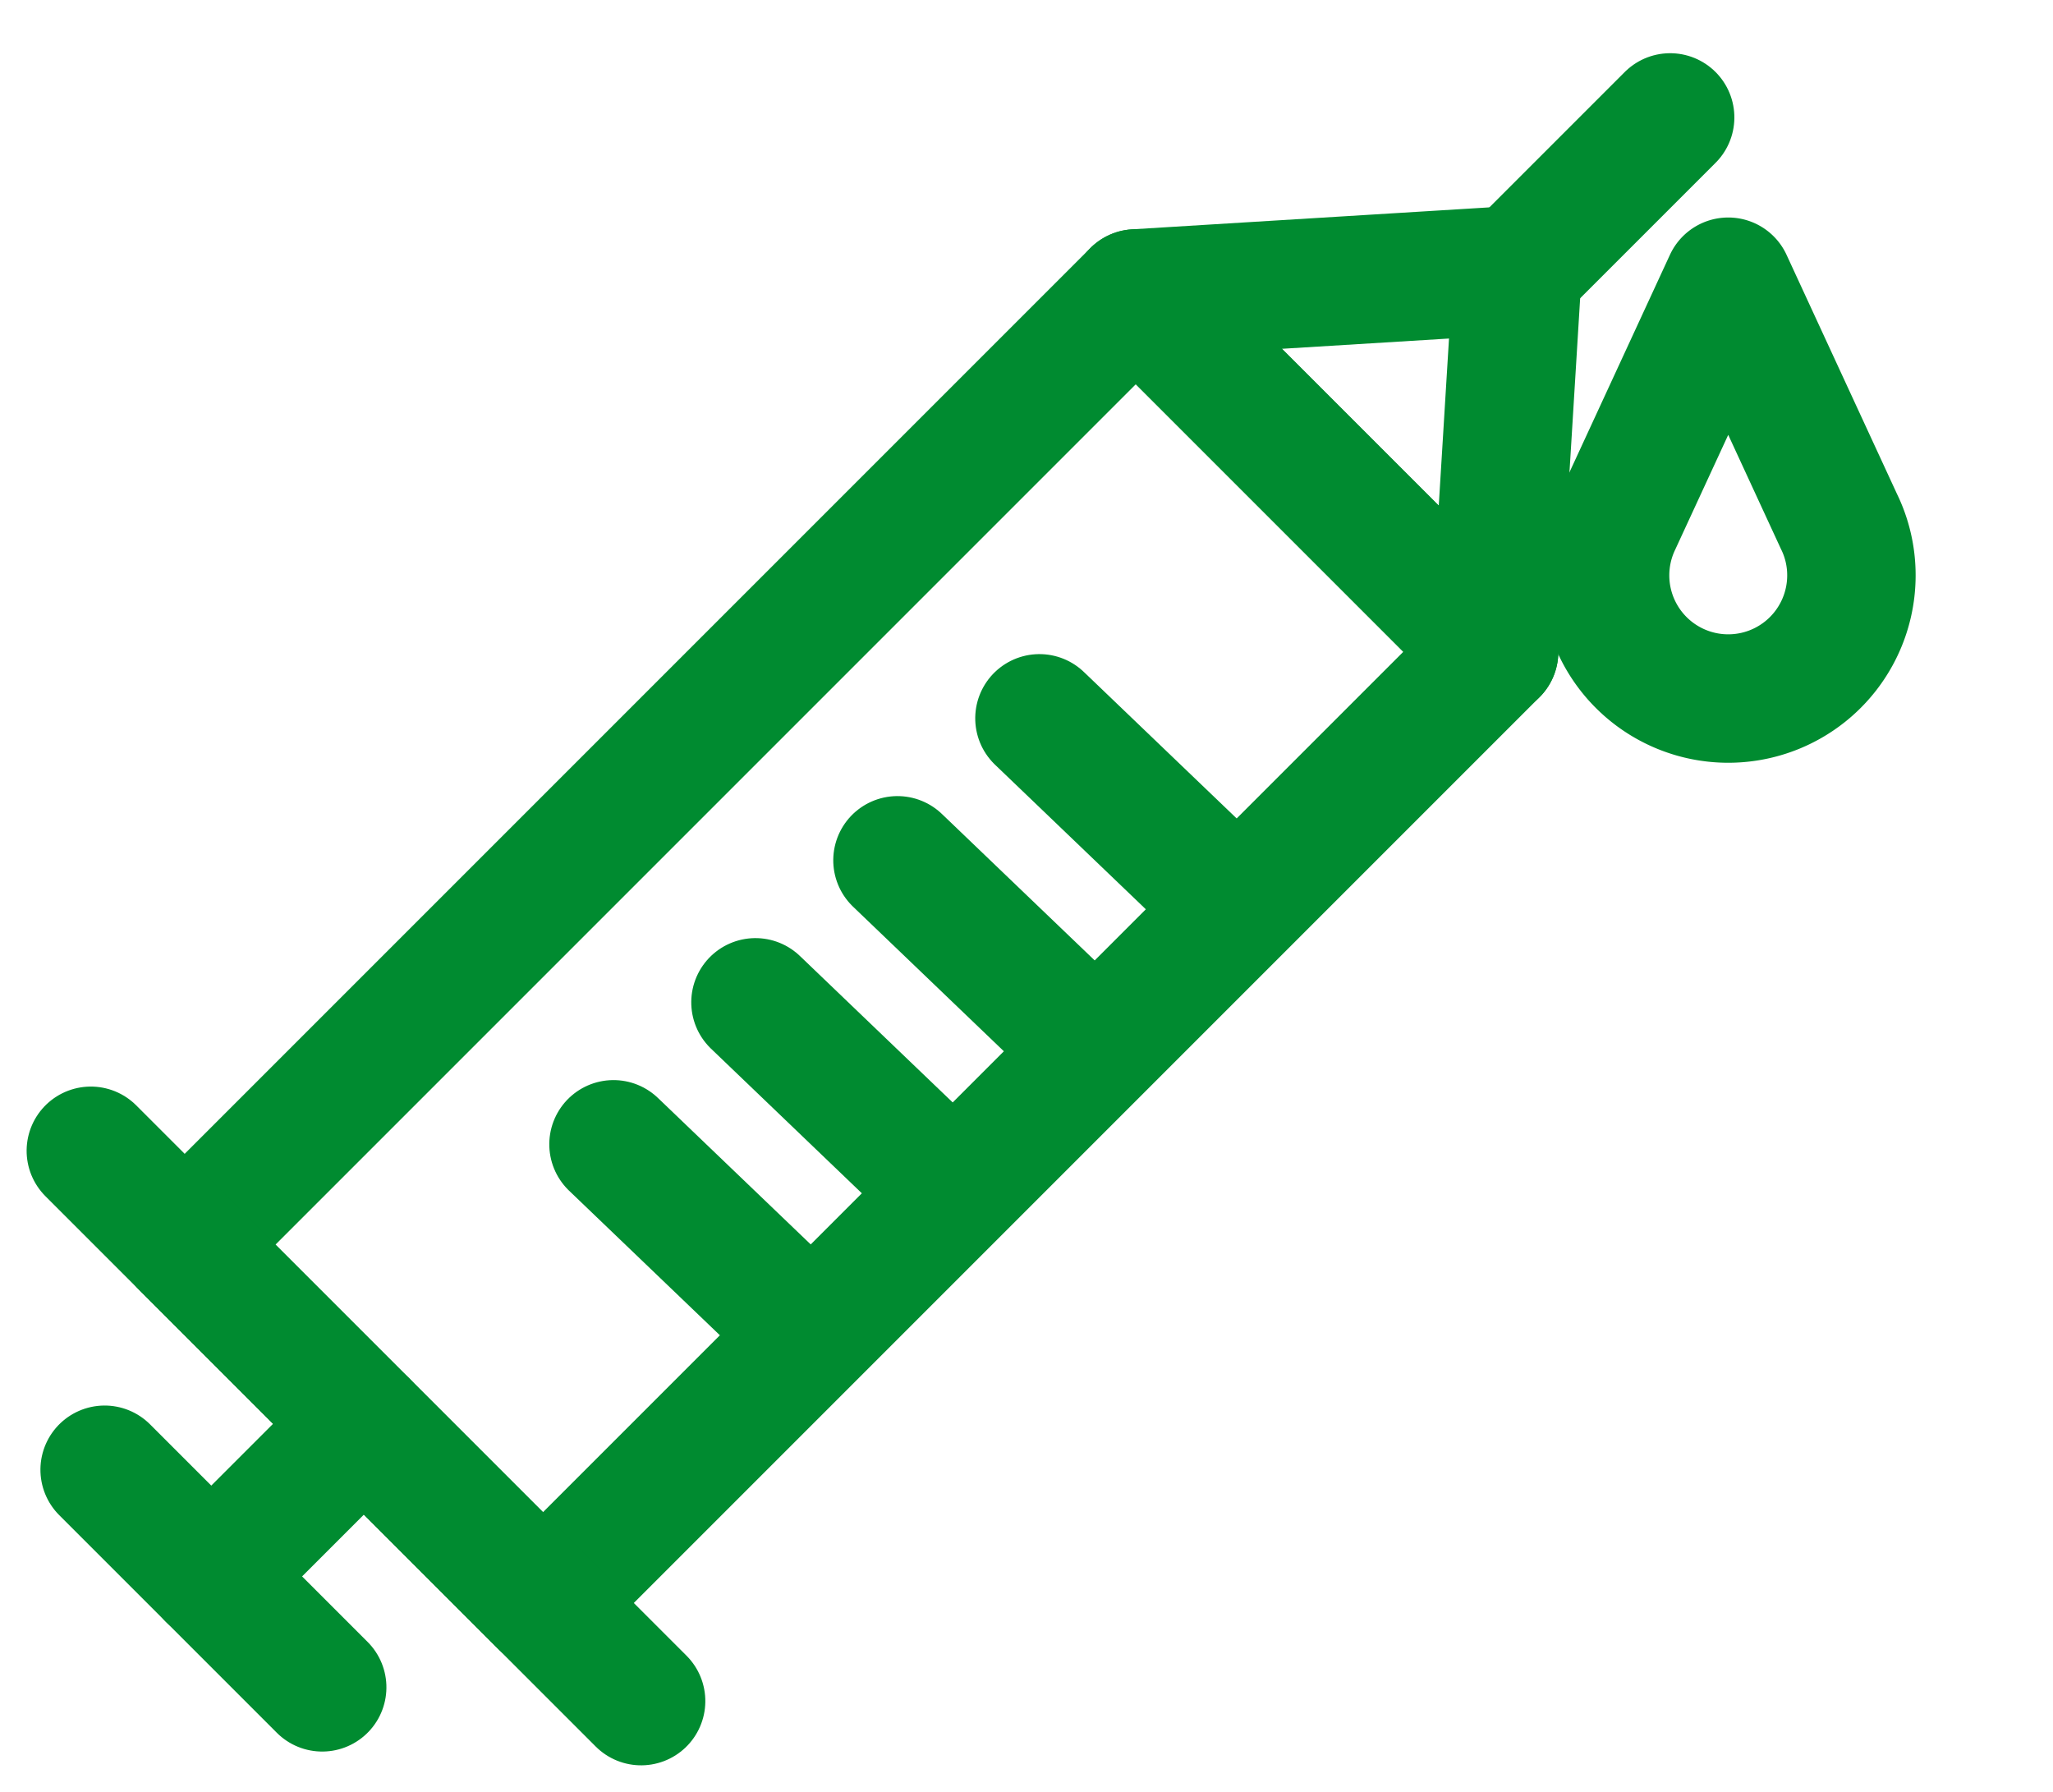 <svg xmlns="http://www.w3.org/2000/svg" width="47.956" height="41.854" viewBox="0 0 47.956 41.854"><defs><style>.a{fill:none;stroke:#008b30;stroke-linecap:round;stroke-linejoin:round;stroke-width:3px;}</style></defs><g transform="translate(-1549.155 -4237.185)"><g transform="translate(1547.713 4267.628) rotate(-45)"><rect class="a" width="31.42" height="11.837" transform="translate(5.04 3.1)"/><path class="a" d="M0,11.837,6.693,5.918,0,0Z" transform="translate(36.46 3.1)"/><line class="a" x2="5.04" transform="translate(43.153 9.019)"/><line class="a" x2="5.04" transform="translate(0 9.019)"/><line class="a" y1="18.178" transform="translate(5.04 0)"/><line class="a" y1="7.187" transform="translate(0 5.496)"/><path class="a" d="M5.6,5.784l0,0L7.729,0,1.916,2.139l0,0A2.877,2.877,0,1,0,4.912,6.886,2.852,2.852,0,0,0,5.6,5.784Z" transform="translate(38.71 12.692)"/><path class="a" d="M.128,6.058,0,0" transform="translate(13.78 8.526)"/><path class="a" d="M.128,6.058,0,0" transform="translate(18.47 8.526)"/><path class="a" d="M.128,6.058,0,0" transform="translate(23.161 8.526)"/><path class="a" d="M.128,6.058,0,0" transform="translate(27.851 8.526)"/></g></g></svg>